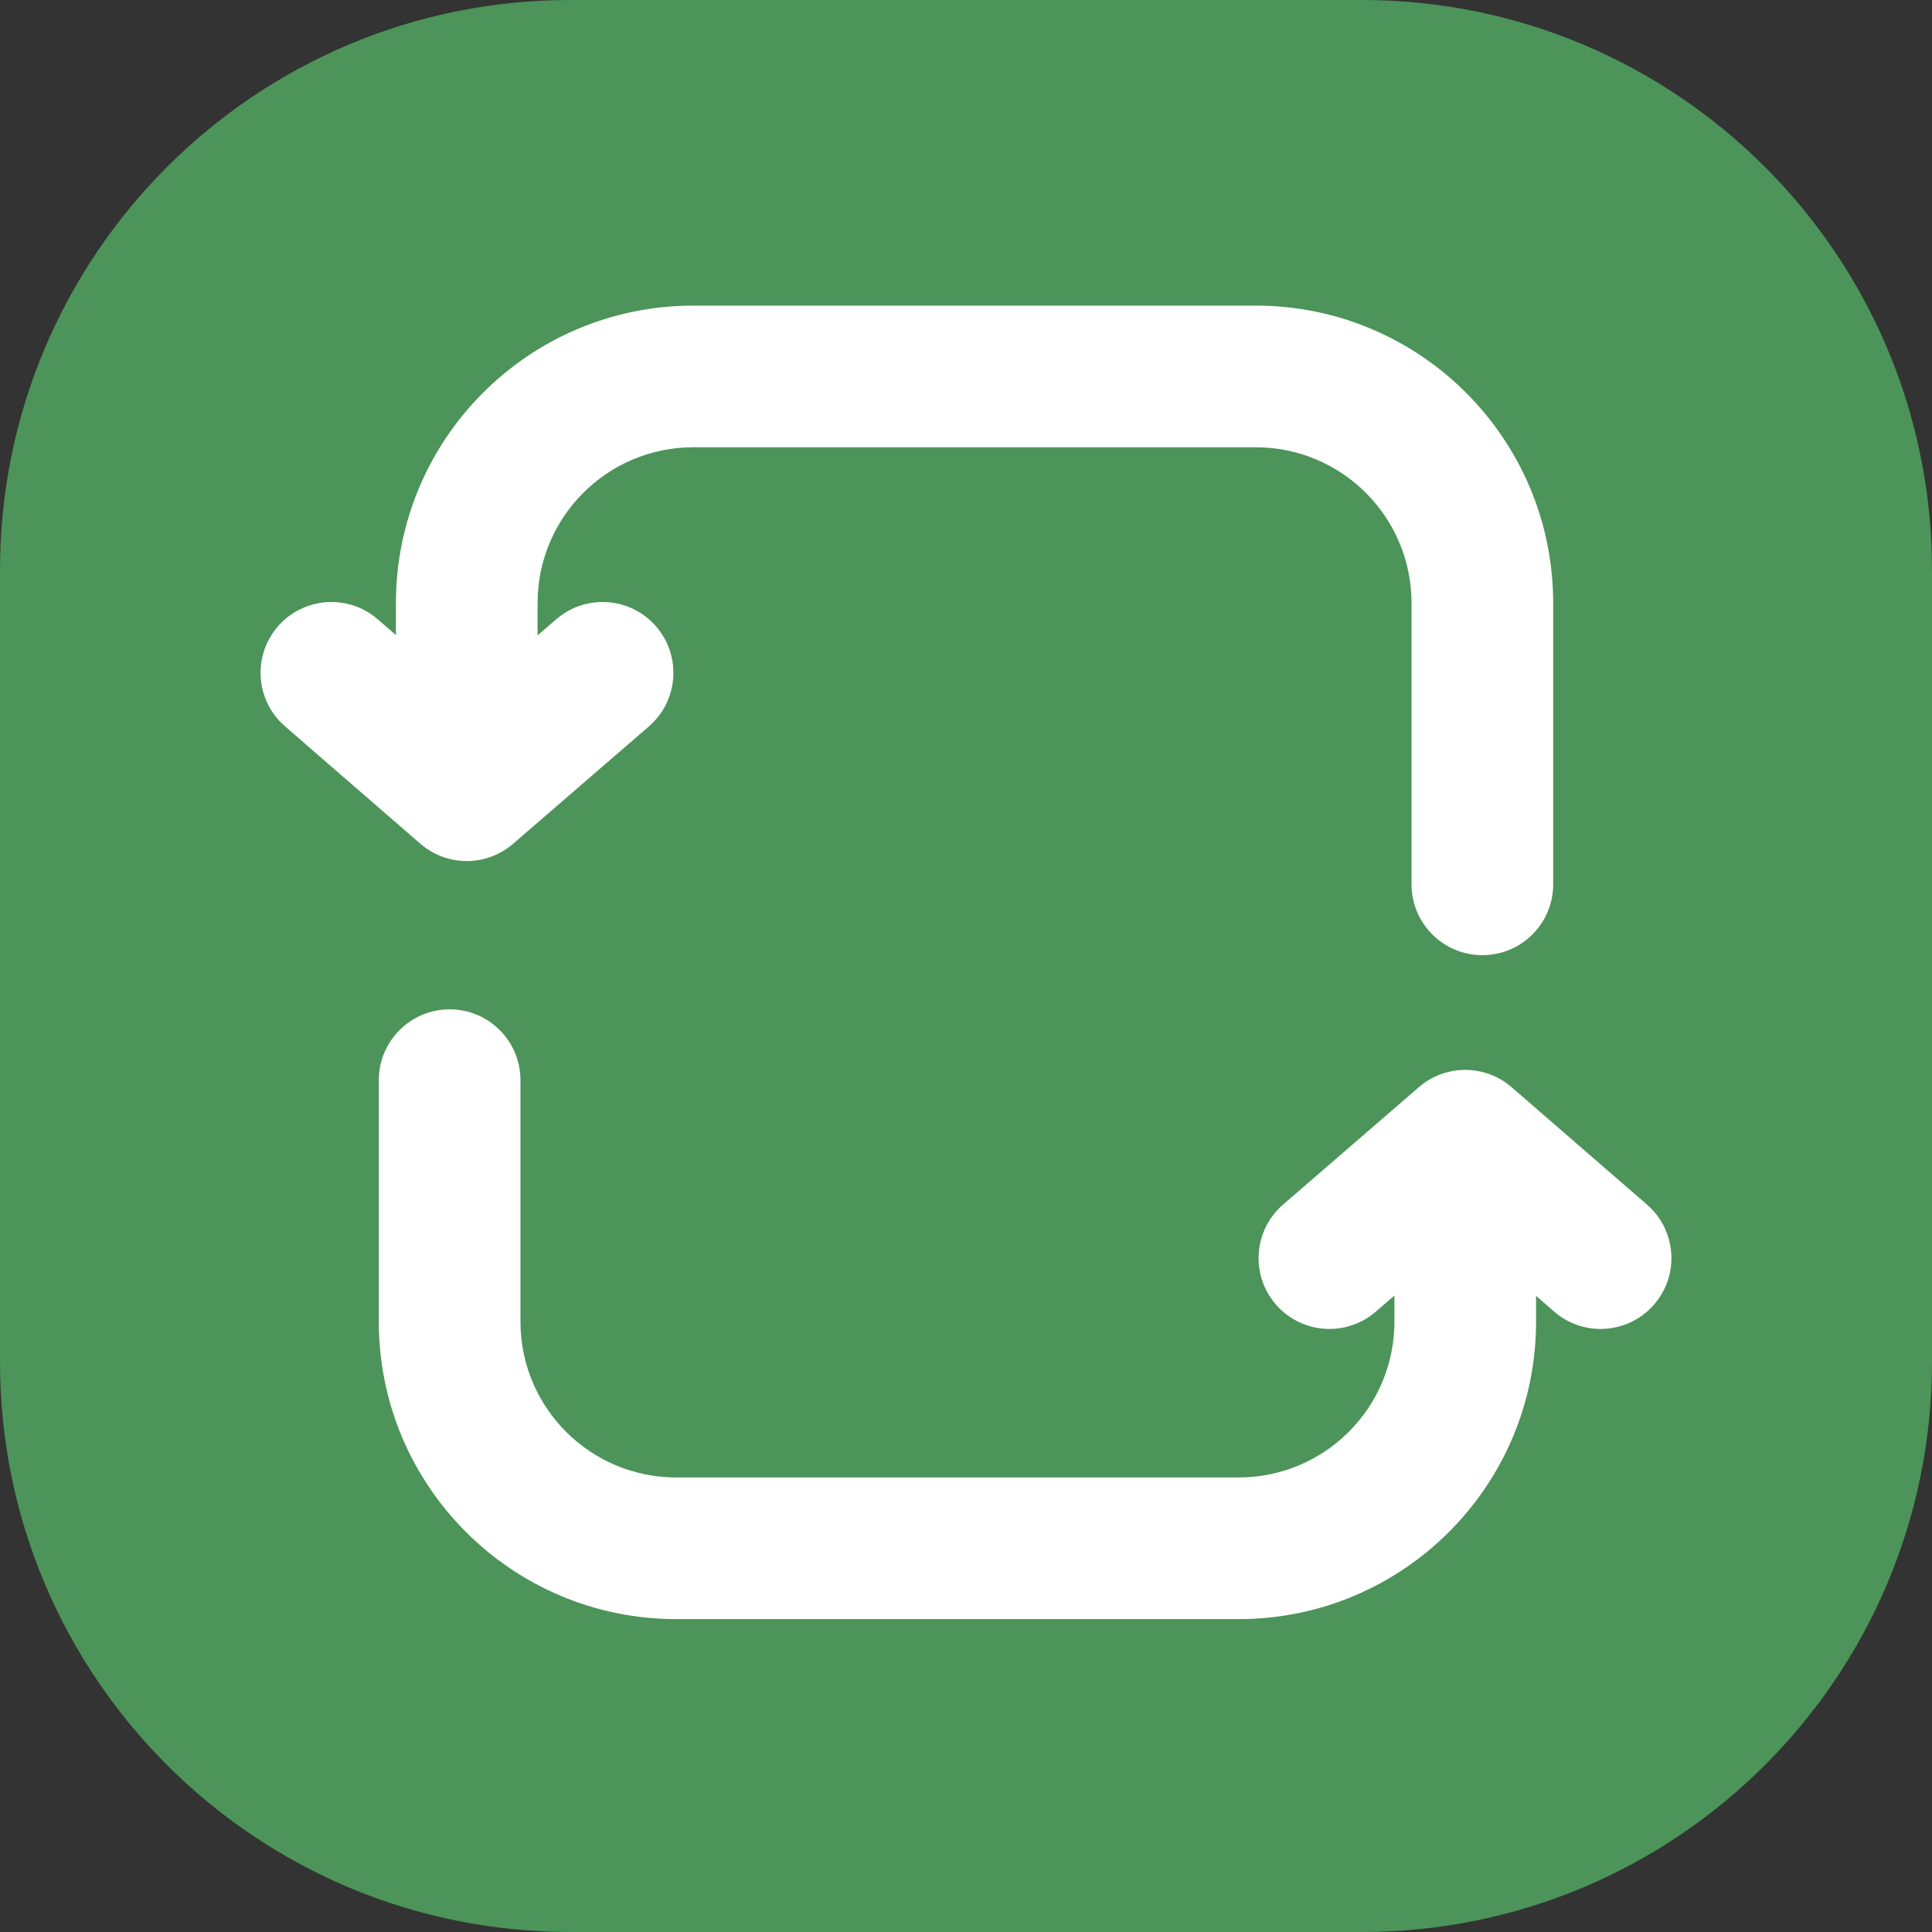 <svg width="56" height="56" viewBox="0 0 56 56" fill="none" xmlns="http://www.w3.org/2000/svg">
<rect x="0" y="0" width="56" height="56" fill="#333333" stroke="none"/>
<path d="M39.474 0H16.526C7.399 0 0 7.399 0 16.526V39.474C0 48.601 7.399 56 16.526 56H39.474C48.601 56 56 48.601 56 39.474V16.526C56 7.399 48.601 0 39.474 0Z" fill="#4C9459"/>
<path d="M13.529 22.905L12.184 24.456C12.955 25.125 14.1 25.125 14.872 24.458L13.529 22.905ZM13.529 17.481H11.476H13.529ZM42.967 17.481H40.914H42.967ZM40.914 25.633C40.914 26.767 41.833 27.686 42.967 27.686C44.101 27.686 45.02 26.767 45.02 25.633H40.914ZM18.808 21.056C19.666 20.314 19.761 19.018 19.019 18.16C18.278 17.302 16.981 17.208 16.124 17.949L18.808 21.056ZM10.951 17.952C10.095 17.209 8.798 17.301 8.055 18.157C7.312 19.014 7.405 20.311 8.261 21.053L10.951 17.952ZM20.099 12.964H36.397V8.858H20.099V12.964ZM15.582 22.905L15.582 17.481H11.476V22.905H15.582ZM40.914 17.481V25.633H45.02V17.481H40.914ZM14.872 24.458L18.808 21.056L16.124 17.949L12.187 21.352L14.872 24.458ZM14.874 21.354L10.951 17.952L8.261 21.053L12.184 24.456L14.874 21.354ZM36.397 12.964C38.892 12.964 40.914 14.986 40.914 17.481H45.02C45.02 12.719 41.159 8.858 36.397 8.858V12.964ZM20.099 8.858C15.337 8.858 11.476 12.719 11.476 17.481H15.582C15.582 14.986 17.605 12.964 20.099 12.964V8.858Z" fill="white"/>
<path d="M42.471 33.065L43.816 31.514C43.045 30.845 41.9 30.844 41.128 31.511L42.471 33.065ZM42.471 38.309H44.524H42.471ZM13.033 38.309H10.98H13.033ZM15.086 31.309C15.086 30.176 14.167 29.256 13.033 29.256C11.899 29.256 10.98 30.176 10.98 31.309H15.086ZM37.192 34.914C36.334 35.655 36.239 36.952 36.981 37.81C37.722 38.667 39.019 38.762 39.877 38.02L37.192 34.914ZM45.049 38.018C45.905 38.761 47.202 38.669 47.945 37.812C48.688 36.956 48.596 35.659 47.739 34.916L45.049 38.018ZM35.901 42.825H19.603V46.931H35.901V42.825ZM40.418 33.065V38.309H44.524V33.065H40.418ZM15.086 38.309L15.086 31.309H10.98L10.98 38.309H15.086ZM41.128 31.511L37.192 34.914L39.877 38.02L43.813 34.618L41.128 31.511ZM41.126 34.616L45.049 38.018L47.739 34.916L43.816 31.514L41.126 34.616ZM19.603 42.825C17.108 42.825 15.086 40.803 15.086 38.309H10.98C10.98 43.071 14.841 46.931 19.603 46.931V42.825ZM35.901 46.931C40.663 46.931 44.524 43.071 44.524 38.309H40.418C40.418 40.803 38.396 42.825 35.901 42.825V46.931Z" fill="white"/>
</svg>

